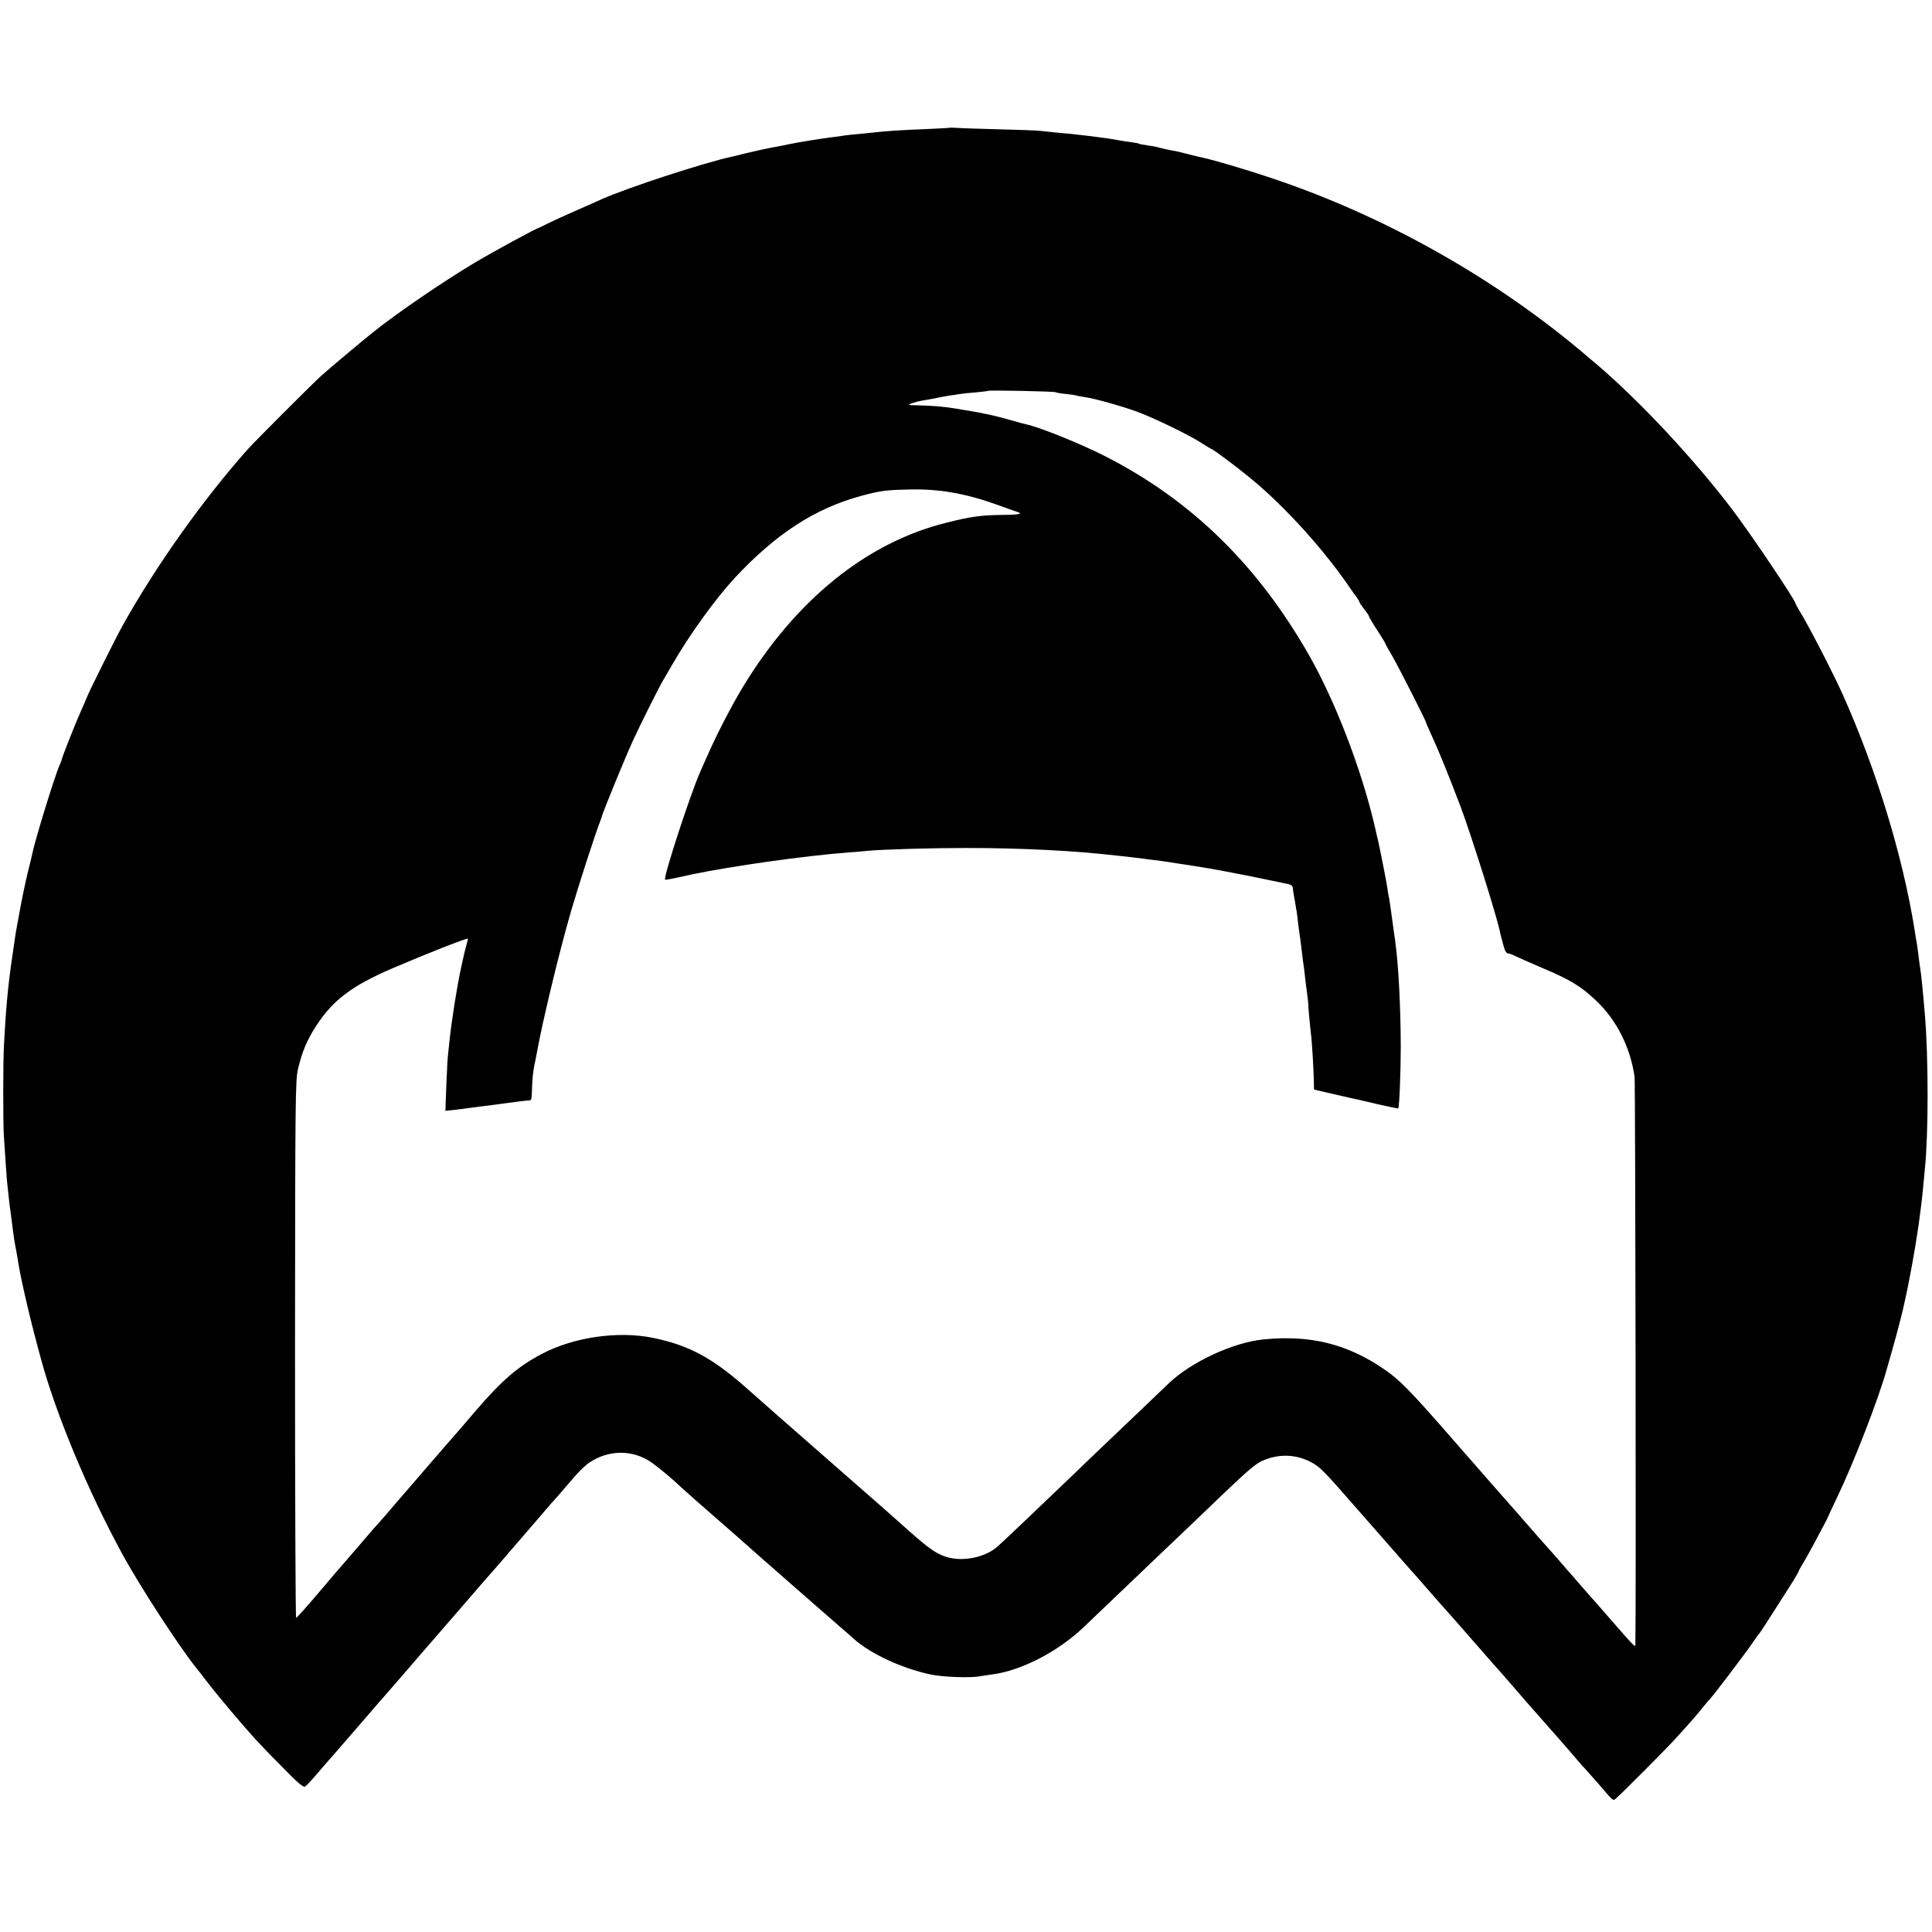 <?xml version="1.0" standalone="no"?>
<!DOCTYPE svg PUBLIC "-//W3C//DTD SVG 20010904//EN"
 "http://www.w3.org/TR/2001/REC-SVG-20010904/DTD/svg10.dtd">
<svg version="1.0" xmlns="http://www.w3.org/2000/svg"
 width="1218pt" height="1218pt" viewBox="0 0 1218 1218"
 preserveAspectRatio="xMidYMid meet">
<g transform="translate(0,1218) scale(0.1,-0.1)"
fill="#000000" stroke="none">
<path d="M5988 11375 c-2 -2 -70 -5 -153 -9 -160 -6 -246 -12 -335 -22 -30 -3
-75 -8 -100 -10 -25 -2 -58 -6 -75 -8 -16 -3 -52 -8 -80 -11 -70 -9 -221 -33
-275 -45 -25 -5 -56 -12 -70 -14 -58 -10 -144 -29 -210 -45 -25 -7 -56 -14
-69 -17 -175 -37 -664 -197 -826 -269 -16 -8 -88 -39 -160 -71 -71 -31 -152
-68 -180 -82 -27 -14 -52 -26 -55 -27 -17 -3 -292 -152 -410 -223 -199 -119
-485 -314 -636 -435 -62 -49 -287 -238 -329 -276 -57 -52 -414 -409 -461 -461
-284 -319 -580 -736 -790 -1112 -48 -87 -206 -404 -226 -453 -9 -22 -27 -65
-41 -95 -29 -64 -117 -286 -117 -296 0 -3 -6 -20 -14 -37 -29 -63 -157 -479
-172 -557 -3 -14 -11 -50 -19 -80 -14 -53 -39 -169 -50 -227 -3 -16 -7 -39
-10 -53 -3 -14 -8 -41 -11 -60 -4 -19 -8 -44 -10 -55 -4 -18 -10 -62 -28 -185
-25 -168 -40 -331 -51 -548 -6 -110 -6 -475 -1 -567 9 -134 17 -260 20 -290
12 -114 18 -168 21 -183 1 -9 6 -44 10 -77 10 -83 15 -117 30 -195 3 -14 7
-41 10 -60 21 -126 78 -370 144 -610 94 -346 296 -831 511 -1225 109 -201 358
-584 467 -720 5 -5 40 -50 78 -100 61 -79 201 -245 290 -344 16 -18 91 -97
167 -173 101 -104 140 -138 151 -131 8 4 43 42 78 83 35 41 66 77 69 80 5 4
148 170 290 334 14 17 41 48 61 70 20 23 84 97 144 166 59 69 131 152 160 185
28 33 116 134 195 225 78 91 168 194 199 229 31 35 64 73 74 85 9 12 25 30 35
41 24 27 192 223 223 259 13 16 29 34 36 41 11 12 27 30 138 159 28 32 68 71
90 85 124 84 279 83 397 -2 44 -31 139 -111 182 -153 19 -18 142 -127 221
-195 69 -60 210 -184 215 -189 4 -5 521 -457 590 -517 14 -11 43 -37 65 -57
107 -94 302 -184 480 -222 77 -17 249 -23 311 -12 23 4 59 9 80 12 183 24 413
143 575 297 30 28 130 124 223 213 93 88 192 184 221 211 210 200 397 378 444
424 148 141 197 183 240 202 99 44 206 42 301 -6 62 -32 77 -47 324 -330 195
-222 321 -367 351 -399 6 -6 39 -45 75 -86 36 -41 67 -77 70 -80 6 -5 271
-307 320 -364 14 -16 36 -41 49 -55 13 -14 44 -50 70 -80 64 -75 113 -131 206
-236 91 -102 190 -216 226 -259 13 -16 33 -38 45 -50 11 -12 49 -55 85 -96 97
-113 87 -105 111 -84 39 34 312 308 368 370 104 114 145 161 175 200 17 21 38
46 48 56 23 25 225 290 267 353 19 28 36 52 40 55 5 4 61 91 213 330 20 33 37
62 37 65 0 3 10 22 23 43 13 20 50 87 82 147 32 61 63 119 69 130 5 11 11 22
12 25 0 3 27 59 58 125 103 214 260 620 310 800 8 28 23 82 34 120 25 84 71
263 77 296 3 13 9 44 15 69 10 47 12 59 35 180 31 170 56 342 70 495 3 33 8
80 10 105 23 224 23 701 0 975 -12 143 -23 257 -30 295 -2 9 -6 43 -10 75 -4
33 -9 69 -11 80 -2 11 -9 49 -14 85 -74 461 -240 1006 -452 1480 -61 136 -222
448 -275 532 -12 21 -23 40 -23 43 0 19 -283 440 -397 590 -242 319 -578 679
-853 915 -14 12 -36 30 -49 41 -577 497 -1296 903 -2028 1144 -143 48 -348
108 -410 121 -7 1 -43 10 -80 19 -81 21 -78 20 -128 29 -22 4 -53 12 -70 16
-16 5 -49 11 -73 14 -24 3 -46 7 -50 10 -4 2 -27 7 -52 10 -25 3 -55 8 -67 10
-78 16 -276 40 -409 51 -28 3 -71 7 -95 10 -24 3 -143 7 -264 10 -121 3 -239
7 -262 9 -24 1 -44 2 -45 1z m668 -1668 c5 -3 35 -8 66 -11 31 -3 63 -8 70
-11 7 -2 30 -6 50 -9 63 -9 228 -56 328 -92 112 -42 333 -149 408 -199 30 -19
56 -35 58 -35 9 0 154 -108 249 -186 218 -179 469 -457 635 -704 8 -12 23 -33
33 -45 9 -13 17 -26 17 -30 0 -4 14 -24 30 -45 17 -21 30 -41 30 -44 0 -4 15
-30 33 -59 57 -87 71 -112 72 -117 0 -3 19 -36 42 -75 38 -66 213 -409 213
-419 0 -3 13 -33 29 -68 51 -110 100 -231 189 -463 67 -179 228 -690 248 -788
2 -10 5 -26 8 -35 3 -9 10 -36 16 -59 6 -24 17 -43 24 -43 7 0 26 -6 42 -14
34 -16 71 -33 174 -77 179 -76 243 -114 339 -204 131 -122 220 -297 246 -485
5 -32 10 -3417 5 -3575 0 -23 4 -28 -160 160 -57 66 -109 125 -115 131 -5 6
-35 40 -65 74 -30 35 -63 73 -73 84 -10 12 -40 45 -65 75 -26 29 -67 76 -92
104 -25 27 -53 59 -63 71 -35 41 -179 205 -251 286 -17 19 -137 156 -266 304
-271 311 -335 376 -434 444 -232 159 -464 217 -759 188 -194 -19 -460 -143
-603 -281 -28 -27 -287 -275 -423 -404 -31 -29 -108 -103 -172 -165 -194 -186
-450 -430 -478 -454 -78 -71 -222 -100 -326 -67 -70 22 -118 58 -309 230 -6 6
-139 123 -296 260 -157 137 -364 319 -460 403 -96 85 -188 166 -205 181 -209
183 -354 260 -575 306 -222 46 -502 6 -705 -101 -148 -78 -251 -166 -415 -357
-55 -65 -114 -133 -129 -150 -16 -18 -93 -106 -171 -197 -207 -239 -233 -270
-280 -325 -24 -27 -46 -52 -49 -55 -4 -3 -44 -50 -91 -105 -47 -55 -97 -113
-112 -130 -15 -16 -87 -100 -160 -187 -73 -86 -136 -157 -141 -157 -4 -1 -7
761 -7 1691 1 1598 2 1697 19 1770 26 108 56 181 116 273 106 162 224 251 485
363 215 92 470 192 470 184 0 -4 -5 -24 -11 -46 -6 -21 -12 -46 -14 -55 -2 -9
-10 -47 -19 -86 -24 -110 -60 -336 -72 -455 -3 -30 -7 -68 -9 -85 -3 -16 -7
-104 -11 -194 l-6 -164 58 6 c33 4 74 9 92 12 18 2 49 6 70 9 20 3 60 8 87 11
28 4 61 8 75 10 50 7 135 18 148 18 13 0 14 4 17 97 1 36 7 90 13 120 6 30 14
66 16 80 35 196 141 636 215 892 46 158 157 502 184 568 5 14 11 30 12 35 6
26 148 373 195 475 48 105 168 344 190 380 5 8 33 56 61 105 105 182 268 408
389 539 260 280 508 441 800 520 119 32 156 37 301 40 186 5 354 -24 552 -95
61 -22 120 -43 130 -46 38 -12 13 -18 -76 -19 -148 -1 -212 -9 -373 -50 -501
-125 -946 -485 -1280 -1034 -68 -112 -166 -301 -218 -420 -21 -47 -44 -98 -51
-115 -62 -138 -235 -669 -222 -681 1 -2 34 4 72 12 39 9 79 17 90 20 265 55
713 118 995 140 47 3 101 8 120 10 90 9 398 18 620 18 355 0 684 -17 960 -49
19 -2 60 -7 90 -10 30 -4 66 -8 80 -10 14 -2 50 -7 80 -10 30 -4 62 -9 70 -10
15 -3 83 -13 130 -20 61 -10 157 -25 180 -30 14 -3 61 -12 105 -20 44 -8 123
-24 175 -35 52 -11 109 -23 125 -26 53 -9 65 -15 66 -35 1 -10 2 -22 3 -26 1
-5 5 -30 10 -56 4 -27 9 -56 11 -65 1 -10 6 -42 9 -73 4 -31 8 -65 10 -75 2
-11 7 -48 11 -84 4 -36 9 -73 10 -82 2 -9 6 -43 10 -75 3 -32 10 -87 15 -122
5 -35 8 -67 8 -70 -2 -7 12 -151 17 -191 6 -40 17 -229 18 -292 l1 -57 90 -21
c50 -11 111 -25 136 -31 25 -5 103 -23 174 -40 71 -16 130 -28 131 -27 7 8 16
229 16 391 -1 259 -14 511 -36 672 -3 17 -12 84 -21 150 -9 66 -17 122 -19
125 -1 3 -6 28 -9 55 -6 41 -47 248 -60 305 -3 8 -11 47 -20 85 -84 359 -250
790 -417 1081 -323 564 -737 968 -1274 1244 -154 79 -417 186 -506 205 -9 2
-47 12 -85 23 -111 32 -186 48 -304 67 -19 3 -46 8 -60 10 -67 11 -152 18
-217 19 -40 1 -73 2 -73 4 0 5 47 20 81 26 19 3 59 10 89 16 30 7 69 13 85 16
17 2 43 6 59 9 16 3 63 8 105 11 42 4 78 8 80 10 5 5 418 -3 427 -9z"/>
</g>
</svg>
